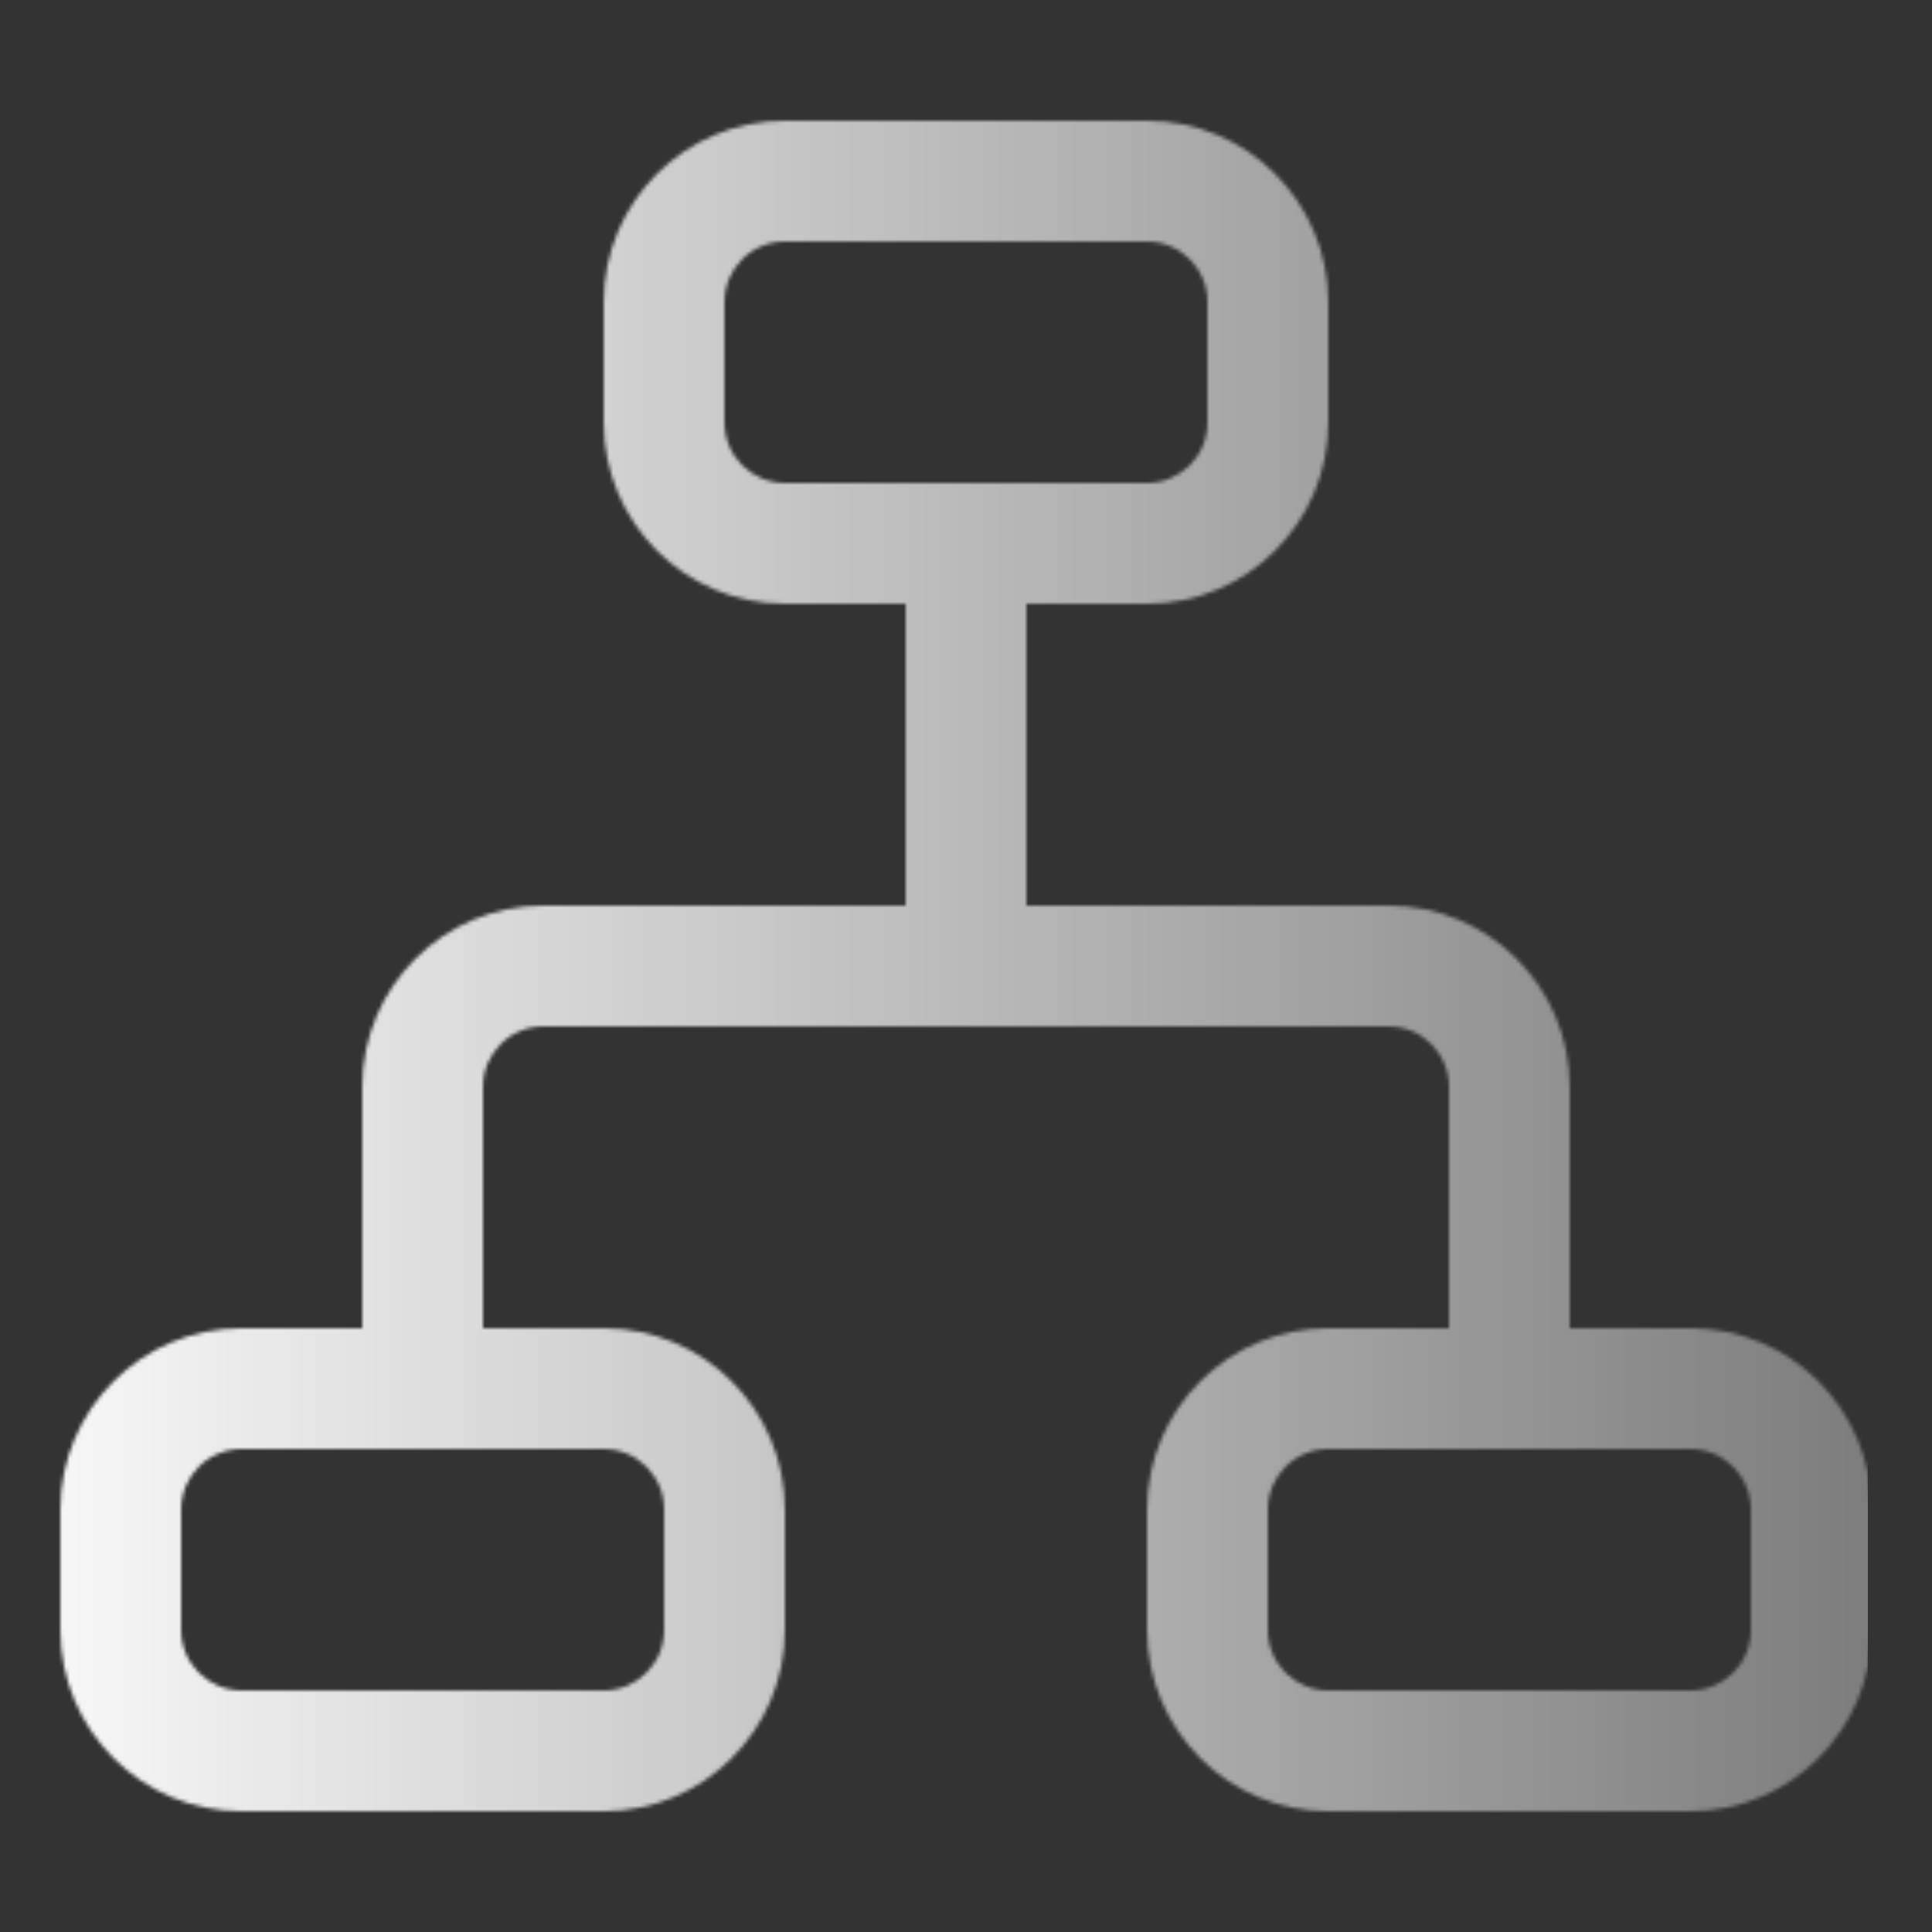 <svg width="512" height="512" viewBox="0 0 512 512" fill="none" xmlns="http://www.w3.org/2000/svg">
<rect x="0" y="0" width="512" height="512" fill="#333333" stroke="none"/>
<mask id="mask0_4084_432" style="mask-type:alpha" maskUnits="userSpaceOnUse" x="16" y="32" width="480" height="448">
<path d="M448 352H416V288C416 261.536 394.464 240 368 240H272V160H304C330.464 160 352 138.464 352 112V80C352 53.536 330.464 32 304 32H208C181.536 32 160 53.536 160 80V112C160 138.464 181.536 160 208 160H240V240H144C117.536 240 96 261.536 96 288V352H64C37.536 352 16 373.536 16 400V432C16 458.464 37.536 480 64 480H160C186.464 480 208 458.464 208 432V400C208 373.536 186.464 352 160 352H128V288C128 279.168 135.184 272 144 272H368C376.816 272 384 279.168 384 288V352H352C325.536 352 304 373.536 304 400V432C304 458.464 325.536 480 352 480H448C474.464 480 496 458.464 496 432V400C496 373.536 474.464 352 448 352ZM192 112V80C192 71.168 199.184 64 208 64H304C312.816 64 320 71.168 320 80V112C320 120.832 312.816 128 304 128H208C199.184 128 192 120.832 192 112ZM176 400V432C176 440.832 168.816 448 160 448H64C55.184 448 48 440.832 48 432V400C48 391.168 55.184 384 64 384H160C168.816 384 176 391.168 176 400ZM464 432C464 440.832 456.816 448 448 448H352C343.184 448 336 440.832 336 432V400C336 391.168 343.184 384 352 384H448C456.816 384 464 391.168 464 400V432Z" fill="black"/>
</mask>
<g mask="url(#mask0_4084_432)">
<rect x="-17" width="512" height="512" fill="url(#paint0_linear_4084_432)"/>
</g>
<defs>
<linearGradient id="paint0_linear_4084_432" x1="-17" y1="256" x2="495" y2="256" gradientUnits="userSpaceOnUse">
<stop stop-color="white"/>
<stop offset="1" stop-color="#7D7D7D"/>
</linearGradient>
</defs>
</svg>
